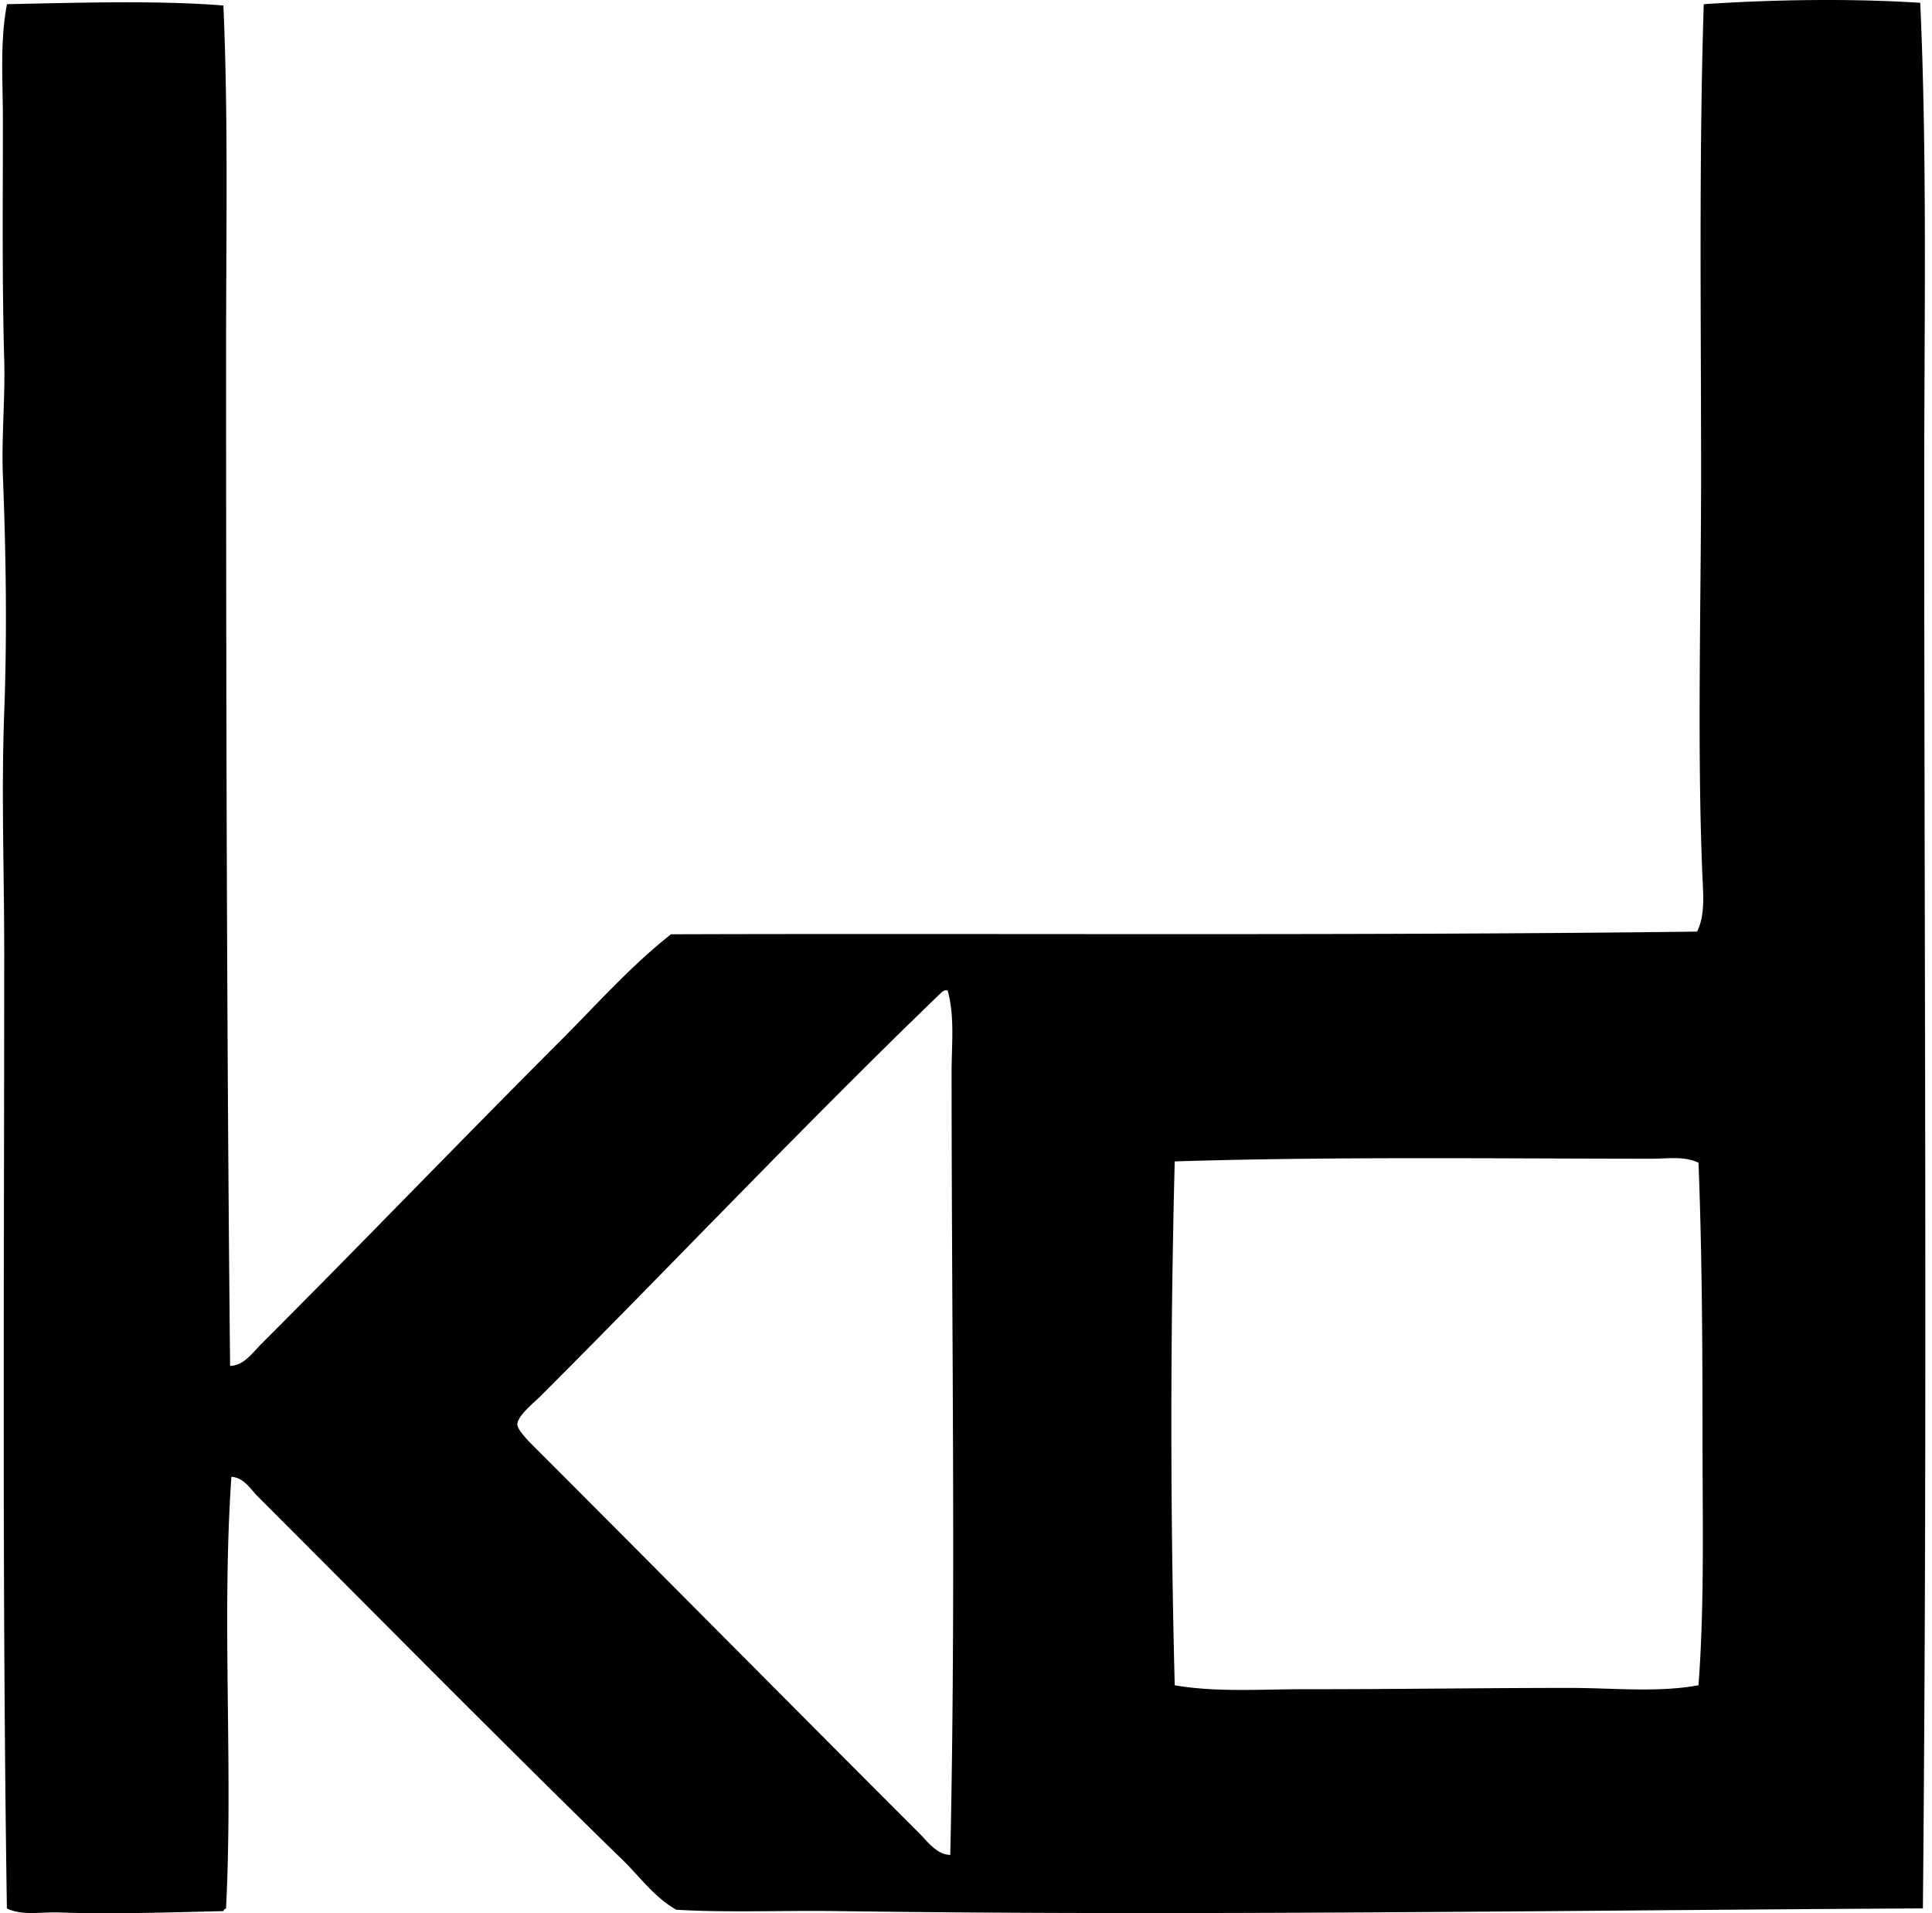 <svg xmlns="http://www.w3.org/2000/svg" width="202" height="200" fill="none" viewBox="0 0 202 200">
  <path fill="#000" fill-rule="evenodd" d="M200.77.295c.734 16.217.418 33.274.418 50.148 0 51.351.338 98.509-.14 149.055-38.858.213-76.577.8-113.572.281-5.569-.077-11.513.175-16.764-.14-2.468-1.399-4.002-3.729-6.008-5.586-12.674-12.371-25.131-24.997-37.717-37.58-.78-.776-1.473-2.015-2.794-2.092-1.032 15.008.194 30.29-.56 45.12-.122.061-.249.124-.28.281-5.839.141-11.904.336-17.183.141-1.837-.072-3.83.369-5.449-.419-.507-32.956-.28-66.846-.28-100.02 0-8.335-.31-16.75 0-25.008.309-8.234.185-16.564-.138-24.721-.16-4.007.252-8.117.137-12.153C.21 29.368.303 21.098.303 12.594.308 8.541-.03 4.428.73.436c7.177-.14 15.687-.422 22.629.14.51 11.8.28 23.715.28 35.622 0 35.166.055 71.079.419 106.586 1.416-.005 2.345-1.37 3.213-2.238 10.367-10.362 20.812-21.233 31.29-31.706 3.83-3.83 7.364-7.842 11.595-11.173 35.099-.112 72.234.163 107.283-.28.851-1.726.639-3.87.559-5.728-.568-13.485-.141-28.364-.141-42.188 0-16.386-.232-32.973.278-49.032 7.217-.49 15.403-.614 22.635-.144ZM98.374 103.804c-14.08 13.568-27.886 28.169-41.767 42.053-.863.863-2.554 2.195-2.514 3.073.032.687 1.685 2.238 2.514 3.072 13.296 13.297 26.432 26.57 39.534 39.669.877.88 1.808 2.201 3.213 2.238.599-26.478.14-54.793.14-81.862 0-2.884.344-5.79-.418-8.521h-.278c-.17.071-.321.149-.424.278Zm74.318 17.326c-16.183-.006-33.449-.235-49.869.281a1068.152 1068.152 0 0 0 0 54.762c4.305.751 8.911.413 13.551.413 9.384.006 18.734-.135 27.8-.135 4.58 0 9.143.51 13.411-.281.642-8.398.418-17.478.418-26.825 0-9.258-.06-18.825-.418-27.794-1.471-.722-3.23-.421-4.893-.421Z" clip-rule="evenodd"/>
</svg>
